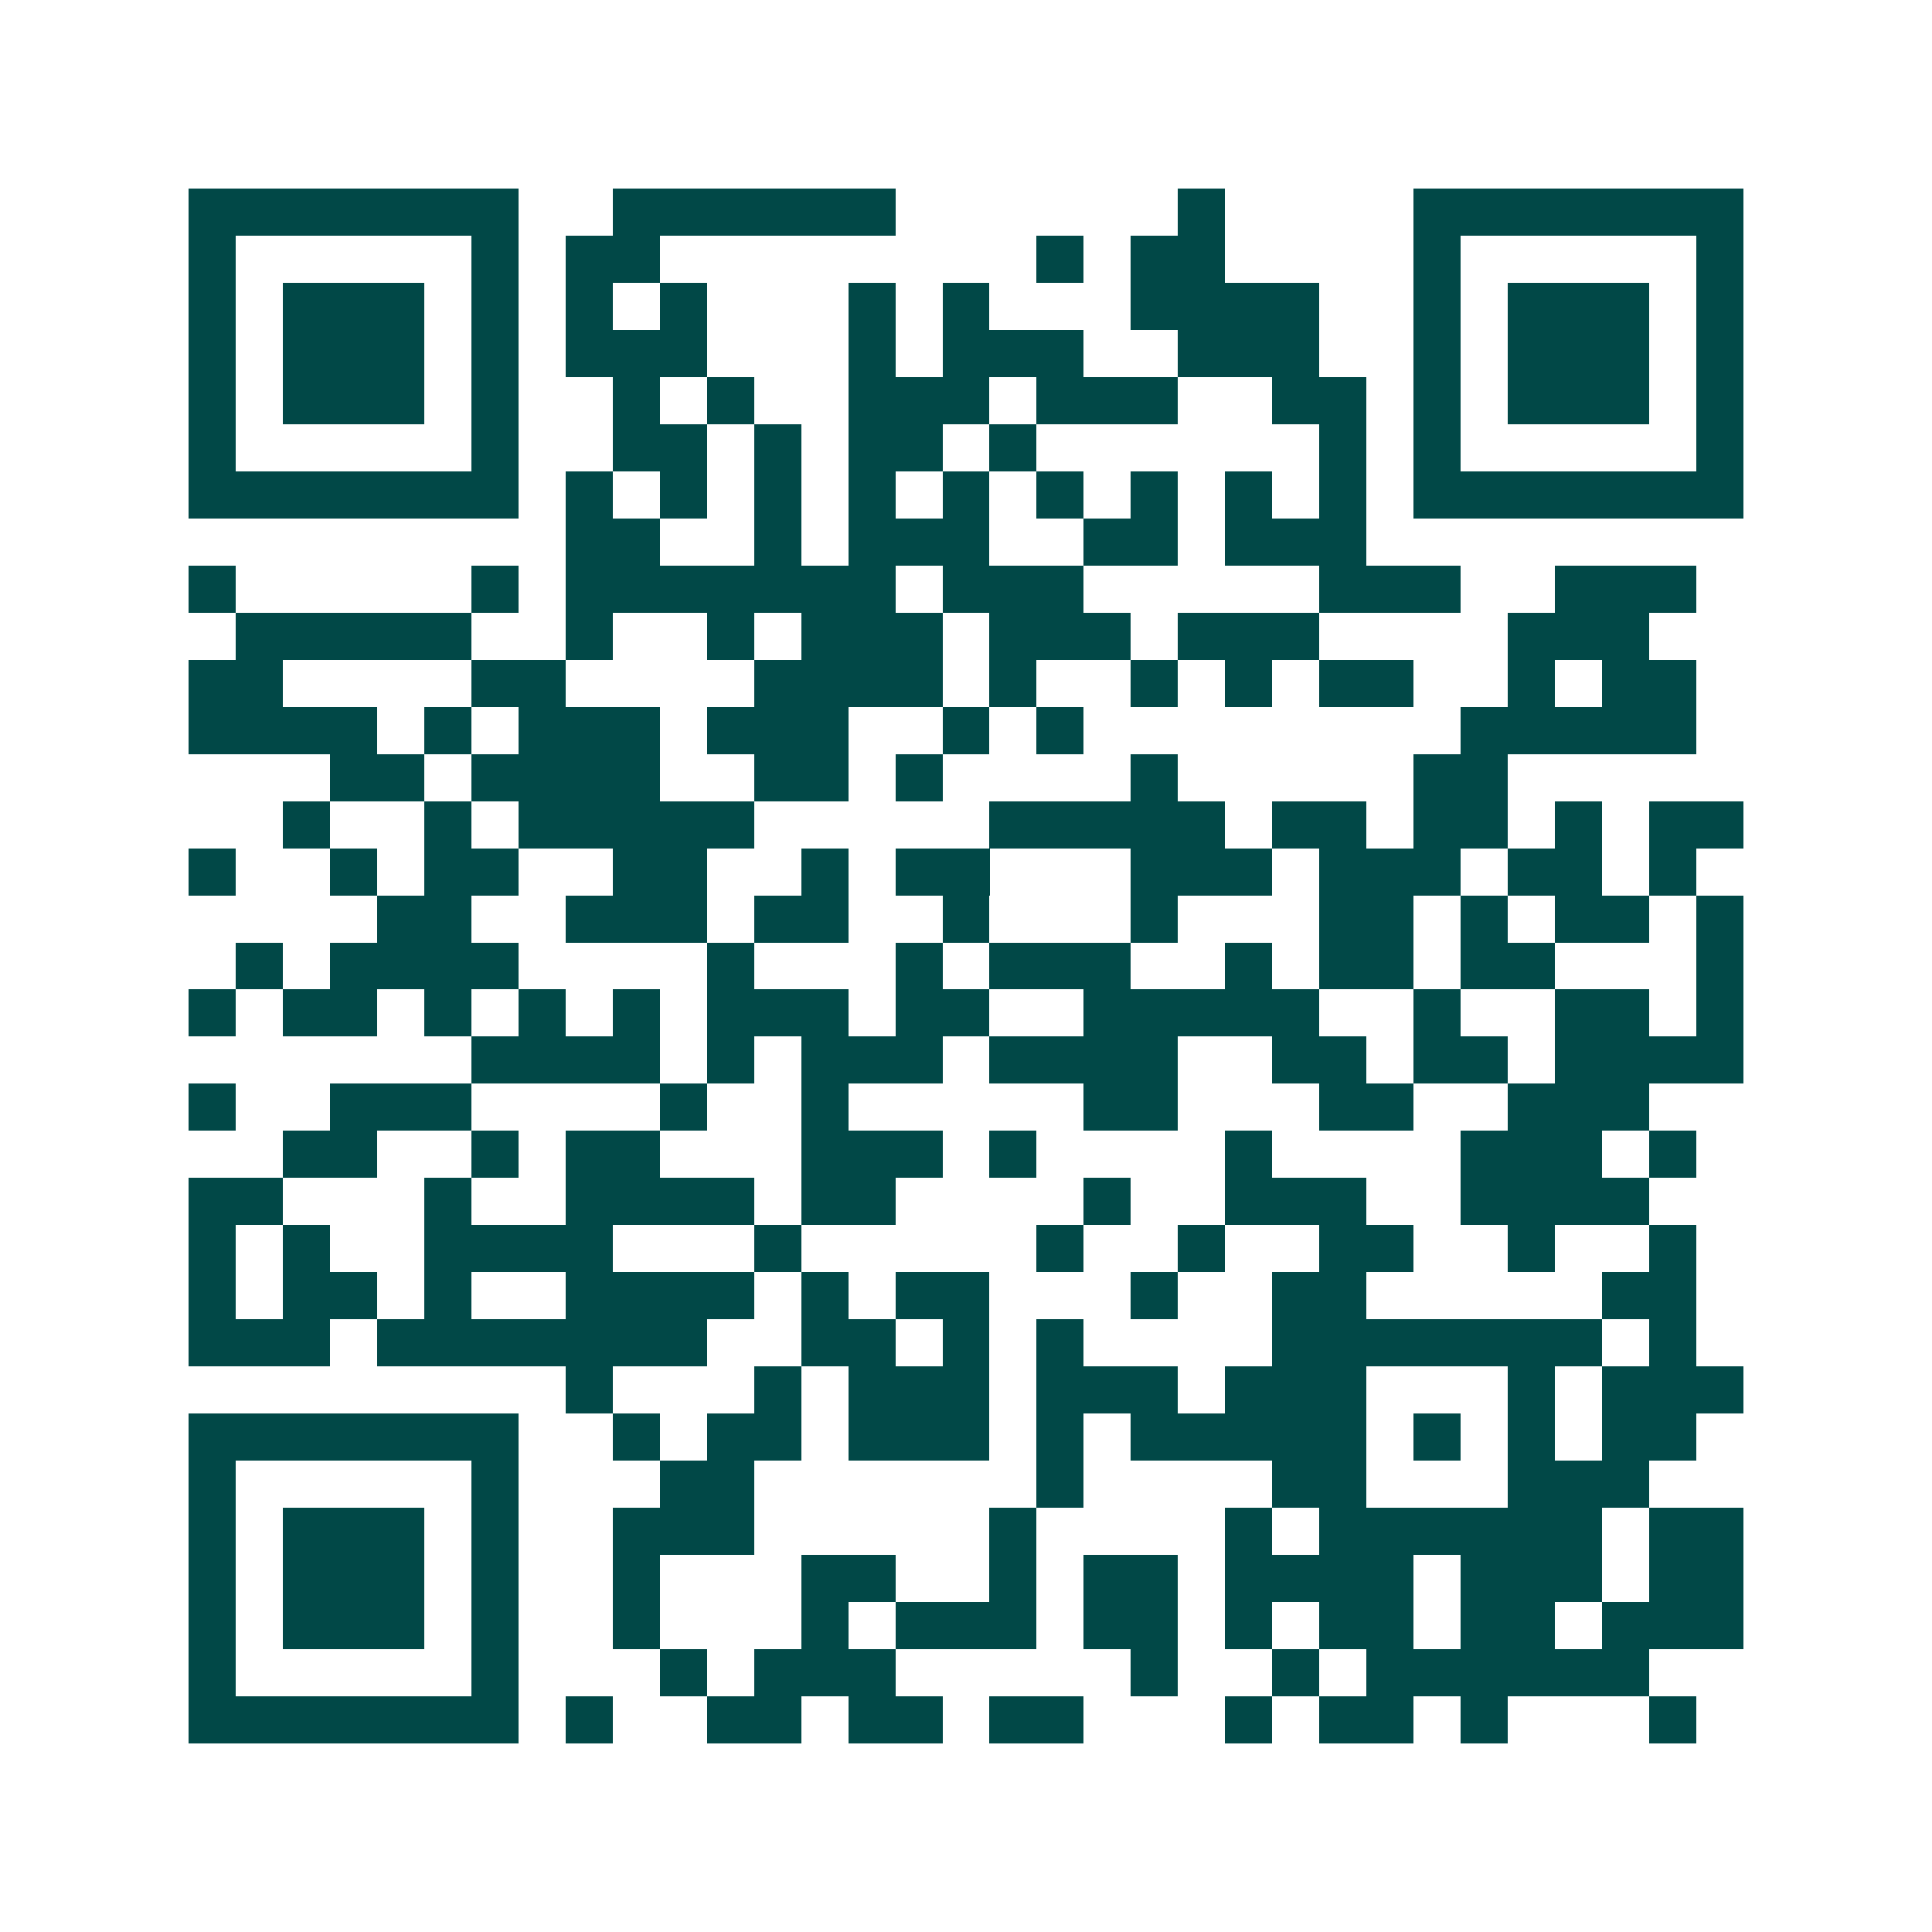 <svg xmlns="http://www.w3.org/2000/svg" width="200" height="200" viewBox="0 0 41 41" shape-rendering="crispEdges"><path fill="#ffffff" d="M0 0h41v41H0z"/><path stroke="#014847" d="M4 4.5h7m2 0h6m6 0h1m4 0h7M4 5.5h1m5 0h1m1 0h2m8 0h1m1 0h2m4 0h1m5 0h1M4 6.5h1m1 0h3m1 0h1m1 0h1m1 0h1m3 0h1m1 0h1m3 0h4m2 0h1m1 0h3m1 0h1M4 7.5h1m1 0h3m1 0h1m1 0h3m3 0h1m1 0h3m2 0h3m2 0h1m1 0h3m1 0h1M4 8.5h1m1 0h3m1 0h1m2 0h1m1 0h1m2 0h3m1 0h3m2 0h2m1 0h1m1 0h3m1 0h1M4 9.5h1m5 0h1m2 0h2m1 0h1m1 0h2m1 0h1m6 0h1m1 0h1m5 0h1M4 10.5h7m1 0h1m1 0h1m1 0h1m1 0h1m1 0h1m1 0h1m1 0h1m1 0h1m1 0h1m1 0h7M12 11.5h2m2 0h1m1 0h3m2 0h2m1 0h3M4 12.5h1m5 0h1m1 0h7m1 0h3m5 0h3m2 0h3M5 13.5h5m2 0h1m2 0h1m1 0h3m1 0h3m1 0h3m4 0h3M4 14.5h2m4 0h2m4 0h4m1 0h1m2 0h1m1 0h1m1 0h2m2 0h1m1 0h2M4 15.5h4m1 0h1m1 0h3m1 0h3m2 0h1m1 0h1m8 0h5M7 16.5h2m1 0h4m2 0h2m1 0h1m4 0h1m5 0h2M6 17.5h1m2 0h1m1 0h5m5 0h5m1 0h2m1 0h2m1 0h1m1 0h2M4 18.5h1m2 0h1m1 0h2m2 0h2m2 0h1m1 0h2m3 0h3m1 0h3m1 0h2m1 0h1M8 19.5h2m2 0h3m1 0h2m2 0h1m3 0h1m3 0h2m1 0h1m1 0h2m1 0h1M5 20.5h1m1 0h4m4 0h1m3 0h1m1 0h3m2 0h1m1 0h2m1 0h2m3 0h1M4 21.5h1m1 0h2m1 0h1m1 0h1m1 0h1m1 0h3m1 0h2m2 0h5m2 0h1m2 0h2m1 0h1M10 22.5h4m1 0h1m1 0h3m1 0h4m2 0h2m1 0h2m1 0h4M4 23.5h1m2 0h3m4 0h1m2 0h1m5 0h2m3 0h2m2 0h3M6 24.5h2m2 0h1m1 0h2m3 0h3m1 0h1m4 0h1m4 0h3m1 0h1M4 25.5h2m3 0h1m2 0h4m1 0h2m4 0h1m2 0h3m2 0h4M4 26.5h1m1 0h1m2 0h4m3 0h1m5 0h1m2 0h1m2 0h2m2 0h1m2 0h1M4 27.5h1m1 0h2m1 0h1m2 0h4m1 0h1m1 0h2m3 0h1m2 0h2m5 0h2M4 28.5h3m1 0h7m2 0h2m1 0h1m1 0h1m4 0h7m1 0h1M12 29.5h1m3 0h1m1 0h3m1 0h3m1 0h3m3 0h1m1 0h3M4 30.5h7m2 0h1m1 0h2m1 0h3m1 0h1m1 0h5m1 0h1m1 0h1m1 0h2M4 31.5h1m5 0h1m3 0h2m6 0h1m4 0h2m3 0h3M4 32.5h1m1 0h3m1 0h1m2 0h3m5 0h1m4 0h1m1 0h6m1 0h2M4 33.5h1m1 0h3m1 0h1m2 0h1m3 0h2m2 0h1m1 0h2m1 0h4m1 0h3m1 0h2M4 34.5h1m1 0h3m1 0h1m2 0h1m3 0h1m1 0h3m1 0h2m1 0h1m1 0h2m1 0h2m1 0h3M4 35.5h1m5 0h1m3 0h1m1 0h3m5 0h1m2 0h1m1 0h6M4 36.5h7m1 0h1m2 0h2m1 0h2m1 0h2m3 0h1m1 0h2m1 0h1m3 0h1"/></svg>
